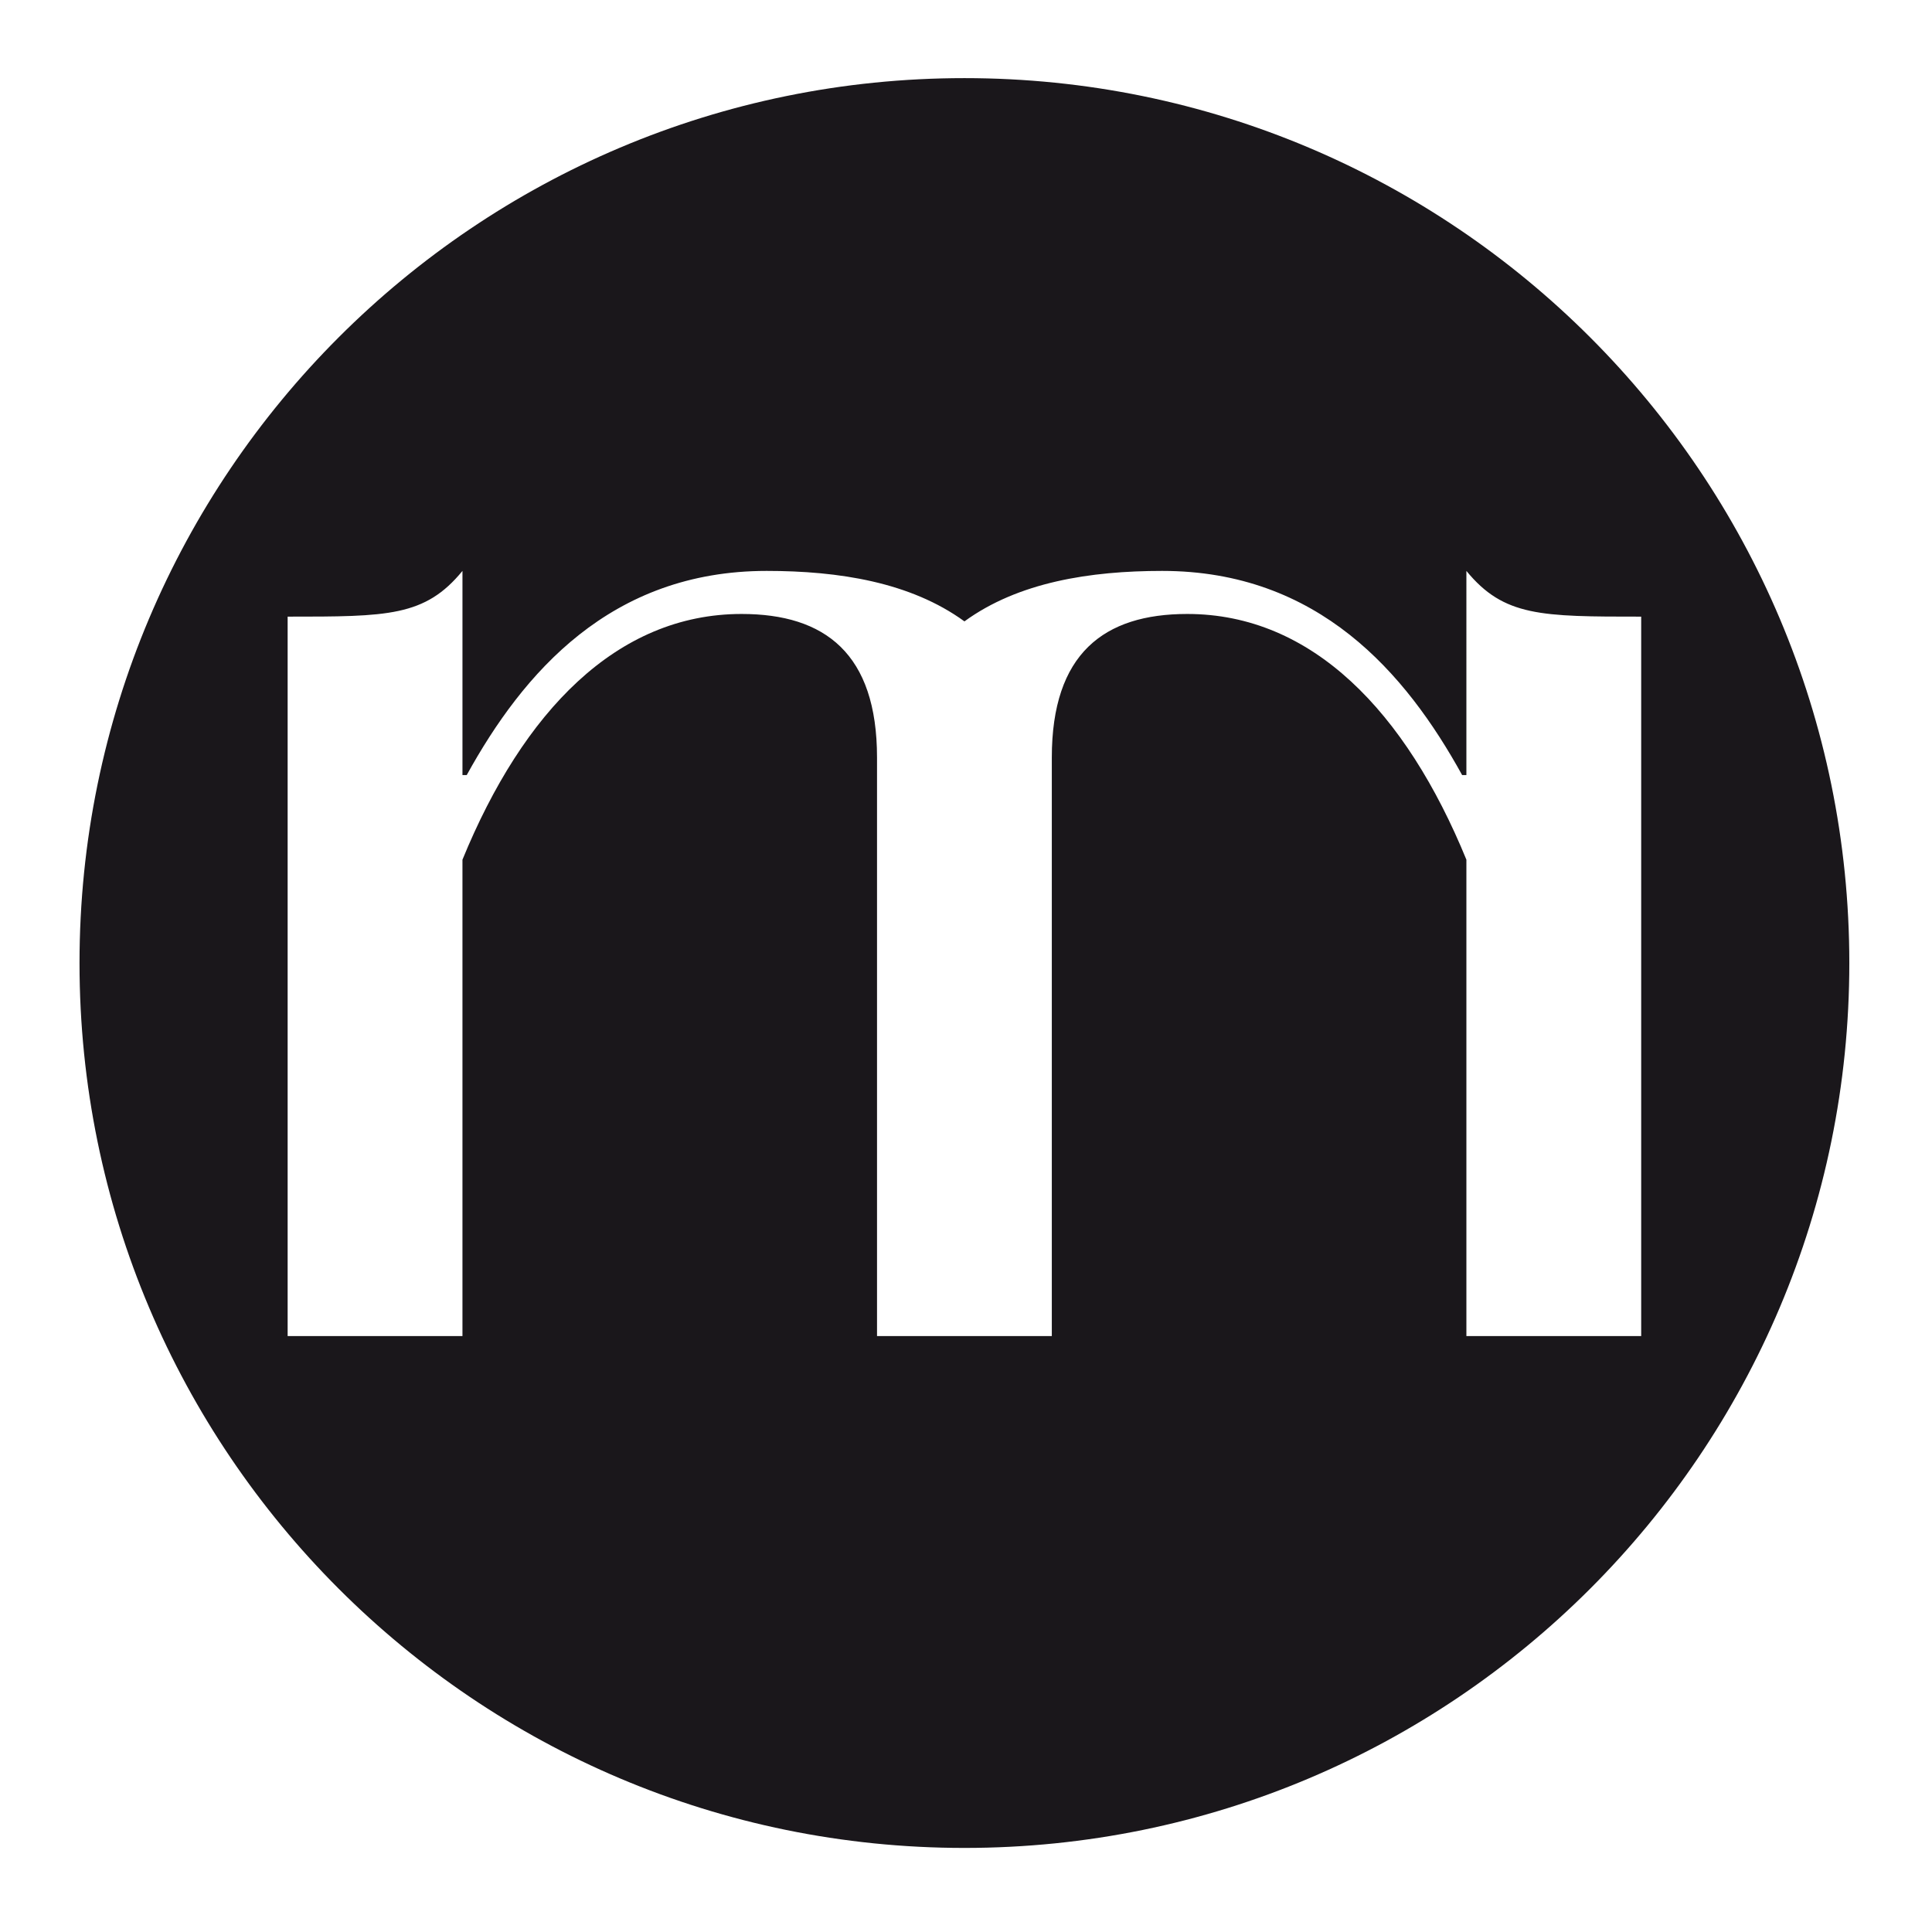 <?xml version="1.0" encoding="utf-8"?>
<!-- Generator: Adobe Illustrator 15.0.2, SVG Export Plug-In . SVG Version: 6.00 Build 0)  -->
<!DOCTYPE svg PUBLIC "-//W3C//DTD SVG 1.1//EN" "http://www.w3.org/Graphics/SVG/1.1/DTD/svg11.dtd">
<svg version="1.1" id="Livello_1" xmlns="http://www.w3.org/2000/svg" xmlns:xlink="http://www.w3.org/1999/xlink" x="0px" y="0px"
	 width="305px" height="305px" viewBox="0 0 305 305" enable-background="new 0 0 305 305" xml:space="preserve">
<g>
	<g>
		<path fill="#1A171B" d="M152.254,12.333c-77.154,0-139.701,62.548-139.701,139.706c0,77.142,62.546,139.689,139.701,139.689
			c77.148,0,139.694-62.548,139.694-139.689C291.948,74.881,229.403,12.333,152.254,12.333z M231.496,210.923v-75.206
			c-9.567-23.358-24.352-38.792-44.072-38.792c-13.155,0-21.377,6.259-21.377,22.674v91.324h-27.593v-91.324
			c0-16.415-8.218-22.674-21.374-22.674c-19.723,0-34.507,15.434-44.073,38.792v75.206H45.409V97.346
			c15.796,0,21.688,0,27.599-7.218v32.233h0.672c8.894-16.129,22.702-32.233,47.351-32.233c11.366,0,22.705,1.771,31.223,7.968
			c8.506-6.197,19.852-7.968,31.215-7.968c24.654,0,38.46,16.104,47.357,32.233h0.67V90.128c5.92,7.218,11.803,7.218,27.595,7.218
			v113.577H231.496z"/>
	</g>
</g>
</svg>
